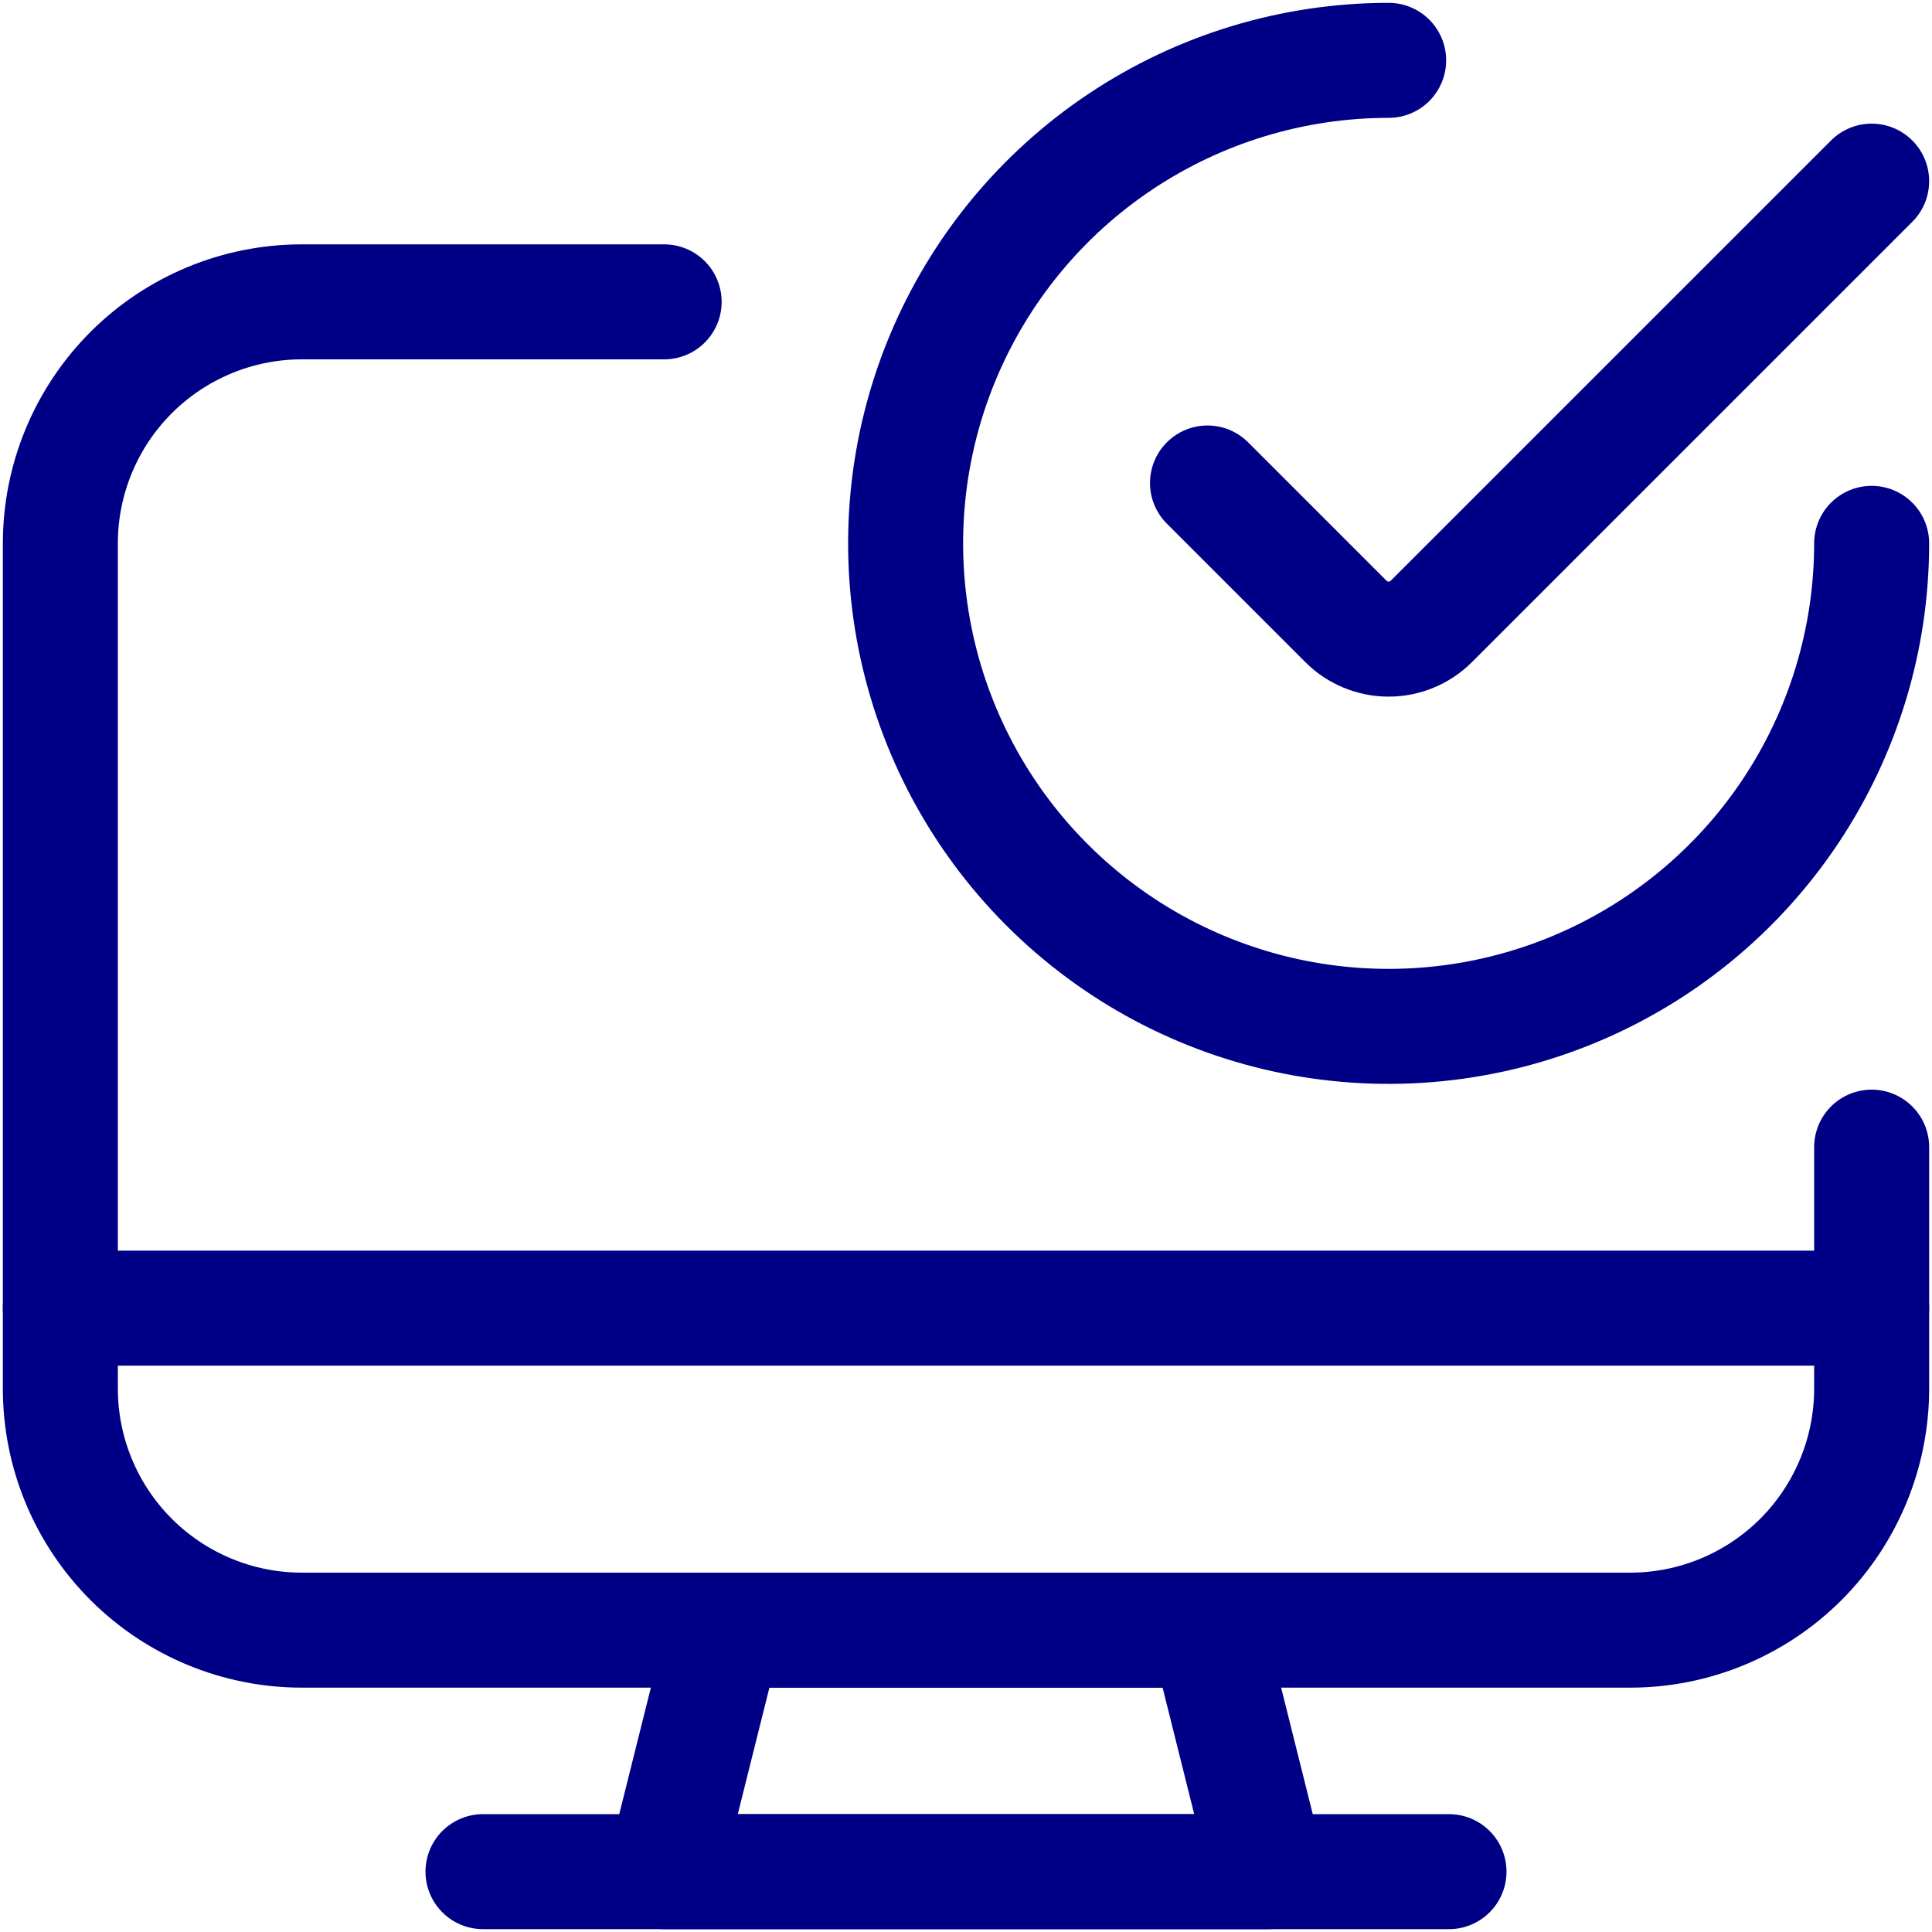 <svg width="42" height="42" viewBox="0 0 42 42" fill="none" xmlns="http://www.w3.org/2000/svg">
<path d="M40.688 11.812C40.688 13.889 40.072 15.919 38.918 17.646C37.764 19.373 36.124 20.718 34.206 21.513C32.287 22.308 30.176 22.516 28.139 22.111C26.102 21.706 24.231 20.706 22.763 19.237C21.294 17.769 20.294 15.898 19.889 13.861C19.484 11.824 19.692 9.713 20.487 7.794C21.282 5.876 22.627 4.236 24.354 3.082C26.081 1.928 28.111 1.312 30.188 1.312" stroke="#000087" stroke-width="2.5" stroke-linecap="round" stroke-linejoin="round"/>
<path d="M40.688 3.938L31.115 13.51C30.869 13.756 30.535 13.894 30.188 13.894C29.84 13.894 29.506 13.756 29.26 13.51L26.25 10.5" stroke="#000087" stroke-width="2.5" stroke-linecap="round" stroke-linejoin="round"/>
<path d="M27.562 40.688H14.438L15.75 35.438H26.25L27.562 40.688Z" stroke="#000087" stroke-width="2.5" stroke-linecap="round" stroke-linejoin="round"/>
<path d="M10.5 40.688H31.5" stroke="#000087" stroke-width="2.5" stroke-linecap="round" stroke-linejoin="round"/>
<path d="M1.312 28.438H40.688" stroke="#000087" stroke-width="2.5" stroke-linecap="round" stroke-linejoin="round"/>
<path d="M40.688 24.938V30.188C40.688 31.58 40.134 32.915 39.15 33.9C38.165 34.884 36.83 35.438 35.438 35.438H6.562C5.17 35.438 3.835 34.884 2.85 33.9C1.866 32.915 1.312 31.58 1.312 30.188V11.812C1.312 10.42 1.866 9.085 2.85 8.1C3.835 7.116 5.17 6.562 6.562 6.562H14.438" stroke="#000087" stroke-width="2.5" stroke-linecap="round" stroke-linejoin="round"/>
</svg>
